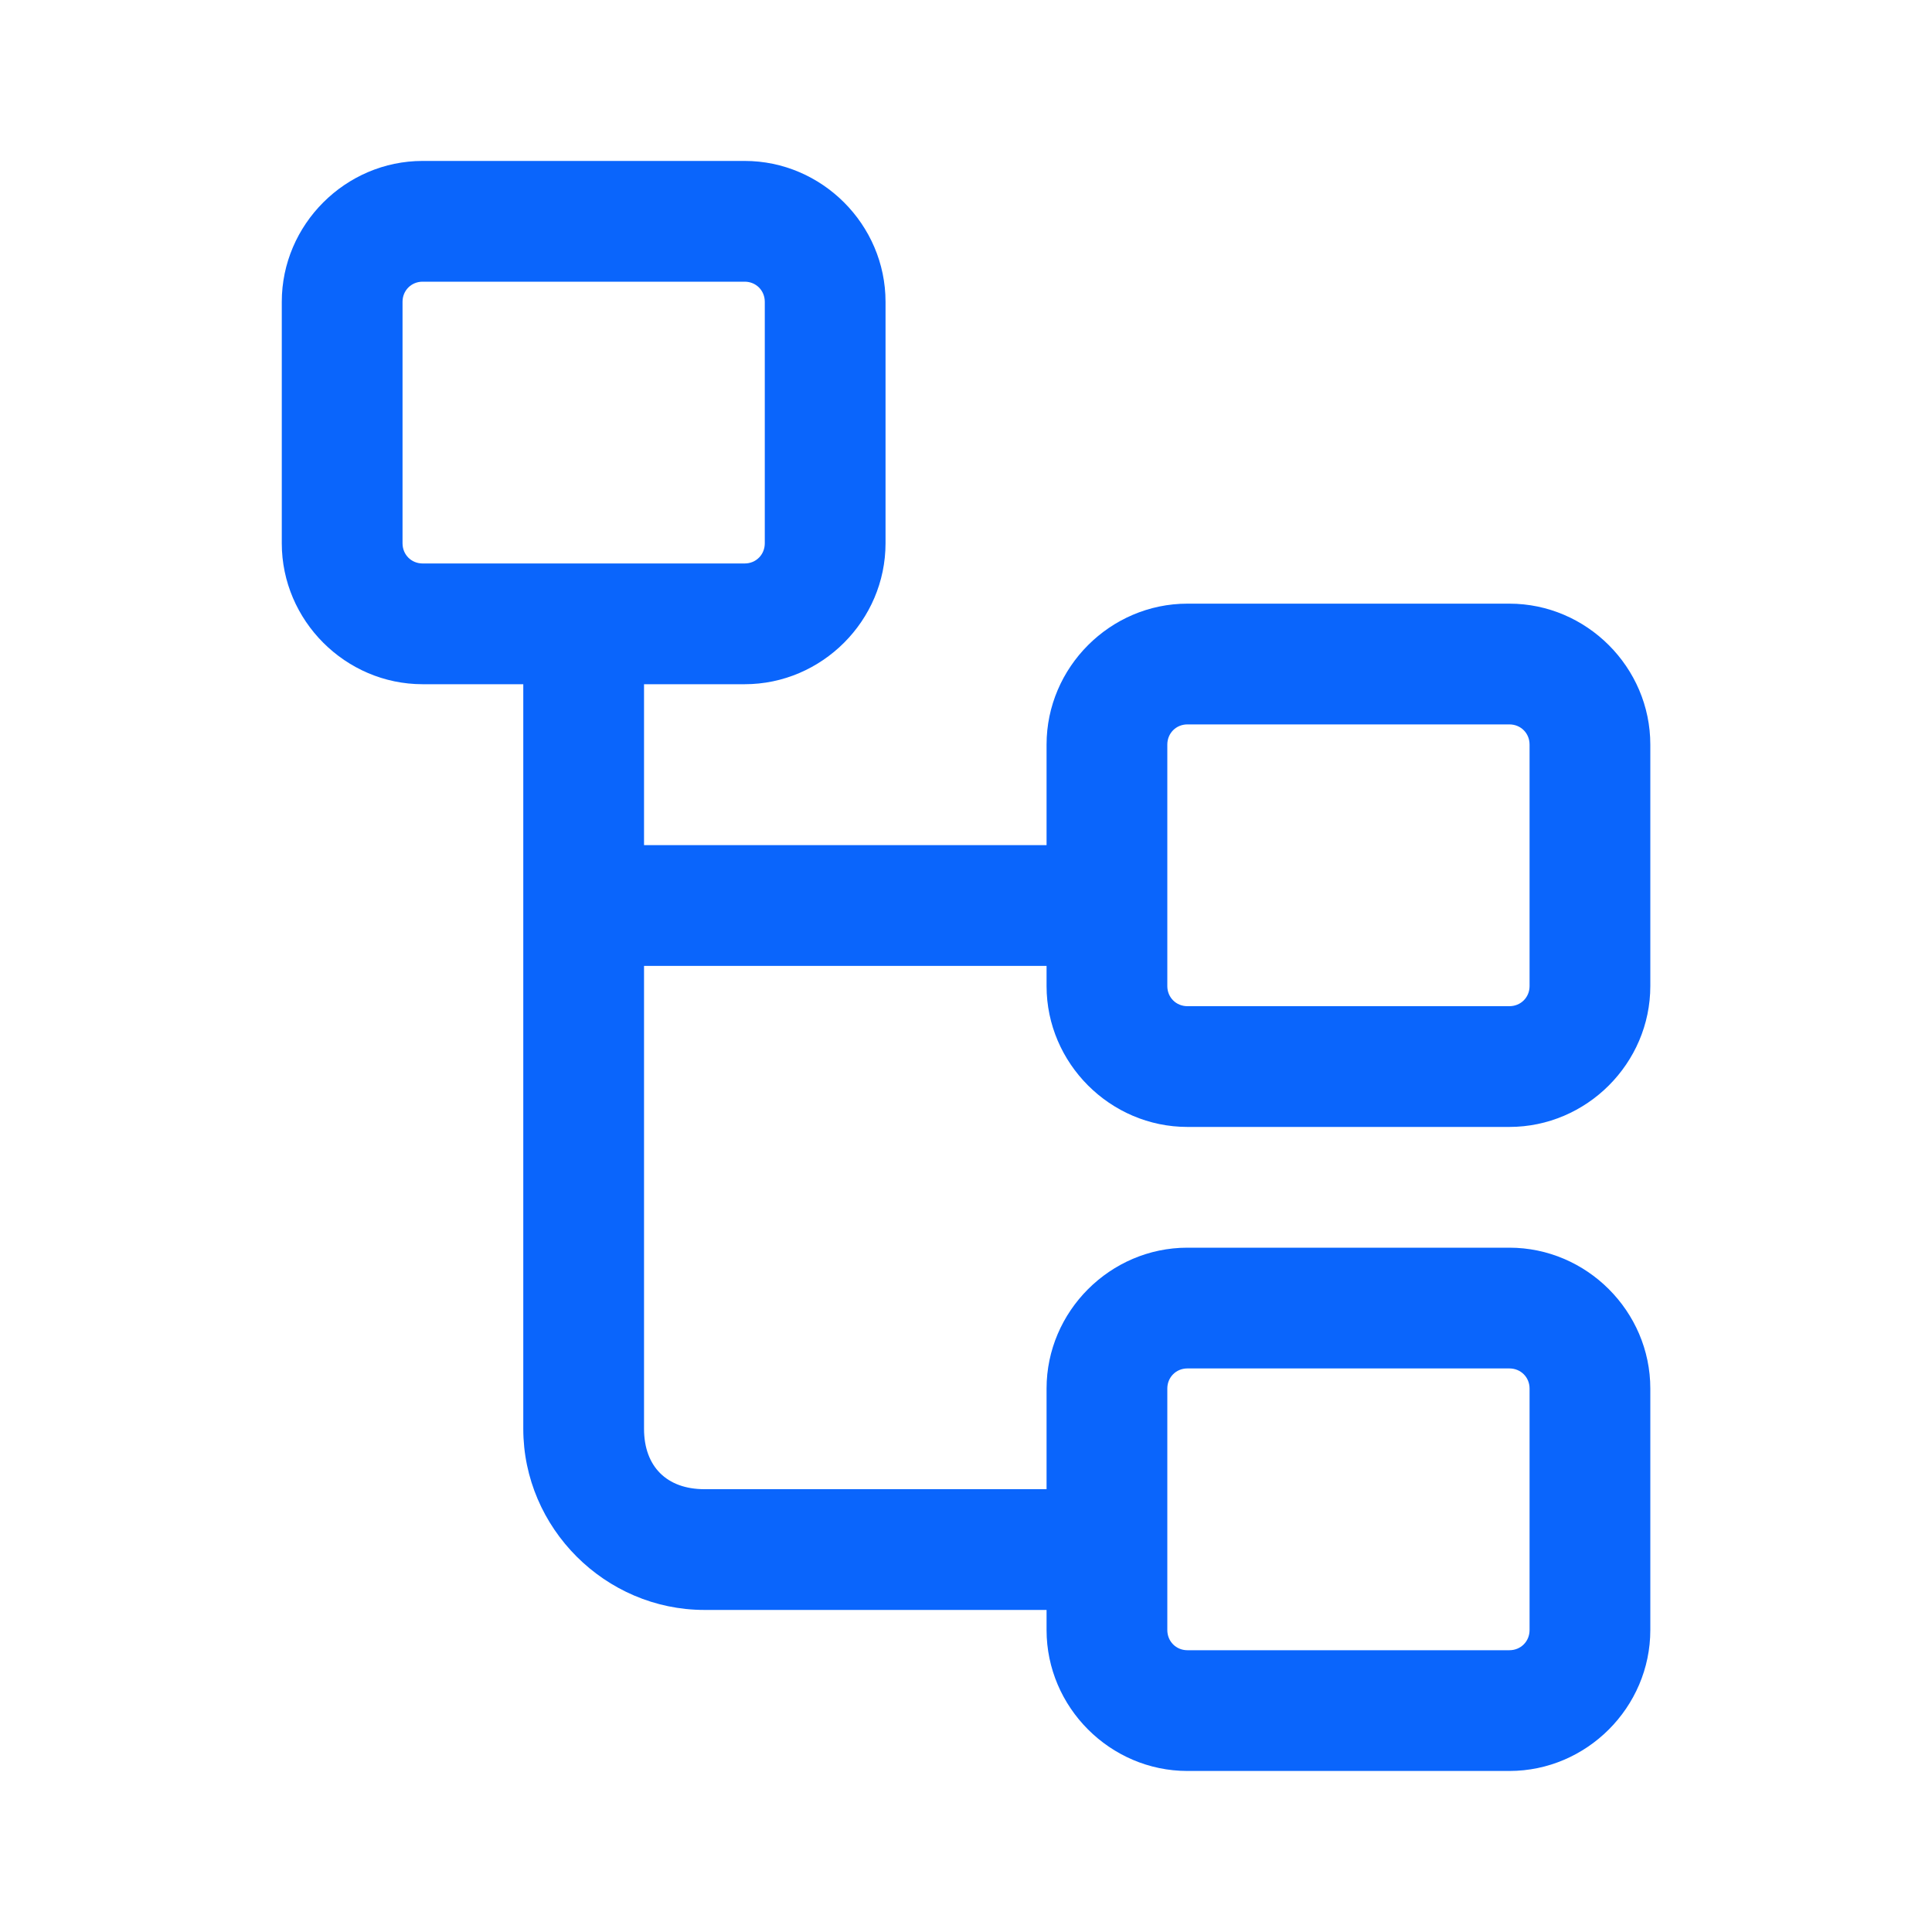 <svg width="20" height="20" viewBox="0 0 20 20" fill="none" xmlns="http://www.w3.org/2000/svg">
<path d="M4.375 1.666C3.576 1.666 2.917 2.325 2.917 3.124V5.624C2.917 6.424 3.576 7.083 4.375 7.083H5.417V9.374V14.791C5.417 15.818 6.265 16.666 7.292 16.666H10.834V16.874C10.834 17.674 11.493 18.333 12.292 18.333H15.625C16.425 18.333 17.084 17.674 17.084 16.874V14.374C17.084 13.575 16.425 12.916 15.625 12.916H12.292C11.493 12.916 10.834 13.575 10.834 14.374V15.416H7.292C6.902 15.416 6.667 15.181 6.667 14.791V9.999H10.834V10.208C10.834 11.007 11.493 11.666 12.292 11.666H15.625C16.425 11.666 17.084 11.007 17.084 10.208V7.708C17.084 6.908 16.425 6.249 15.625 6.249H12.292C11.493 6.249 10.834 6.908 10.834 7.708V8.749H6.667V7.083H7.709C8.508 7.083 9.167 6.424 9.167 5.624V3.124C9.167 2.325 8.508 1.666 7.709 1.666H4.375ZM4.375 2.916H7.709C7.826 2.916 7.917 3.007 7.917 3.124V5.624C7.917 5.742 7.826 5.833 7.709 5.833H4.375C4.258 5.833 4.167 5.742 4.167 5.624V3.124C4.167 3.007 4.258 2.916 4.375 2.916ZM12.292 7.499H15.625C15.743 7.499 15.834 7.59 15.834 7.708V10.208C15.834 10.325 15.743 10.416 15.625 10.416H12.292C12.175 10.416 12.084 10.325 12.084 10.208V7.708C12.084 7.59 12.175 7.499 12.292 7.499ZM12.292 14.166H15.625C15.743 14.166 15.834 14.257 15.834 14.374V16.874C15.834 16.992 15.743 17.083 15.625 17.083H12.292C12.175 17.083 12.084 16.992 12.084 16.874V14.374C12.084 14.257 12.175 14.166 12.292 14.166Z" fill="#0A65FC"/>
</svg>
